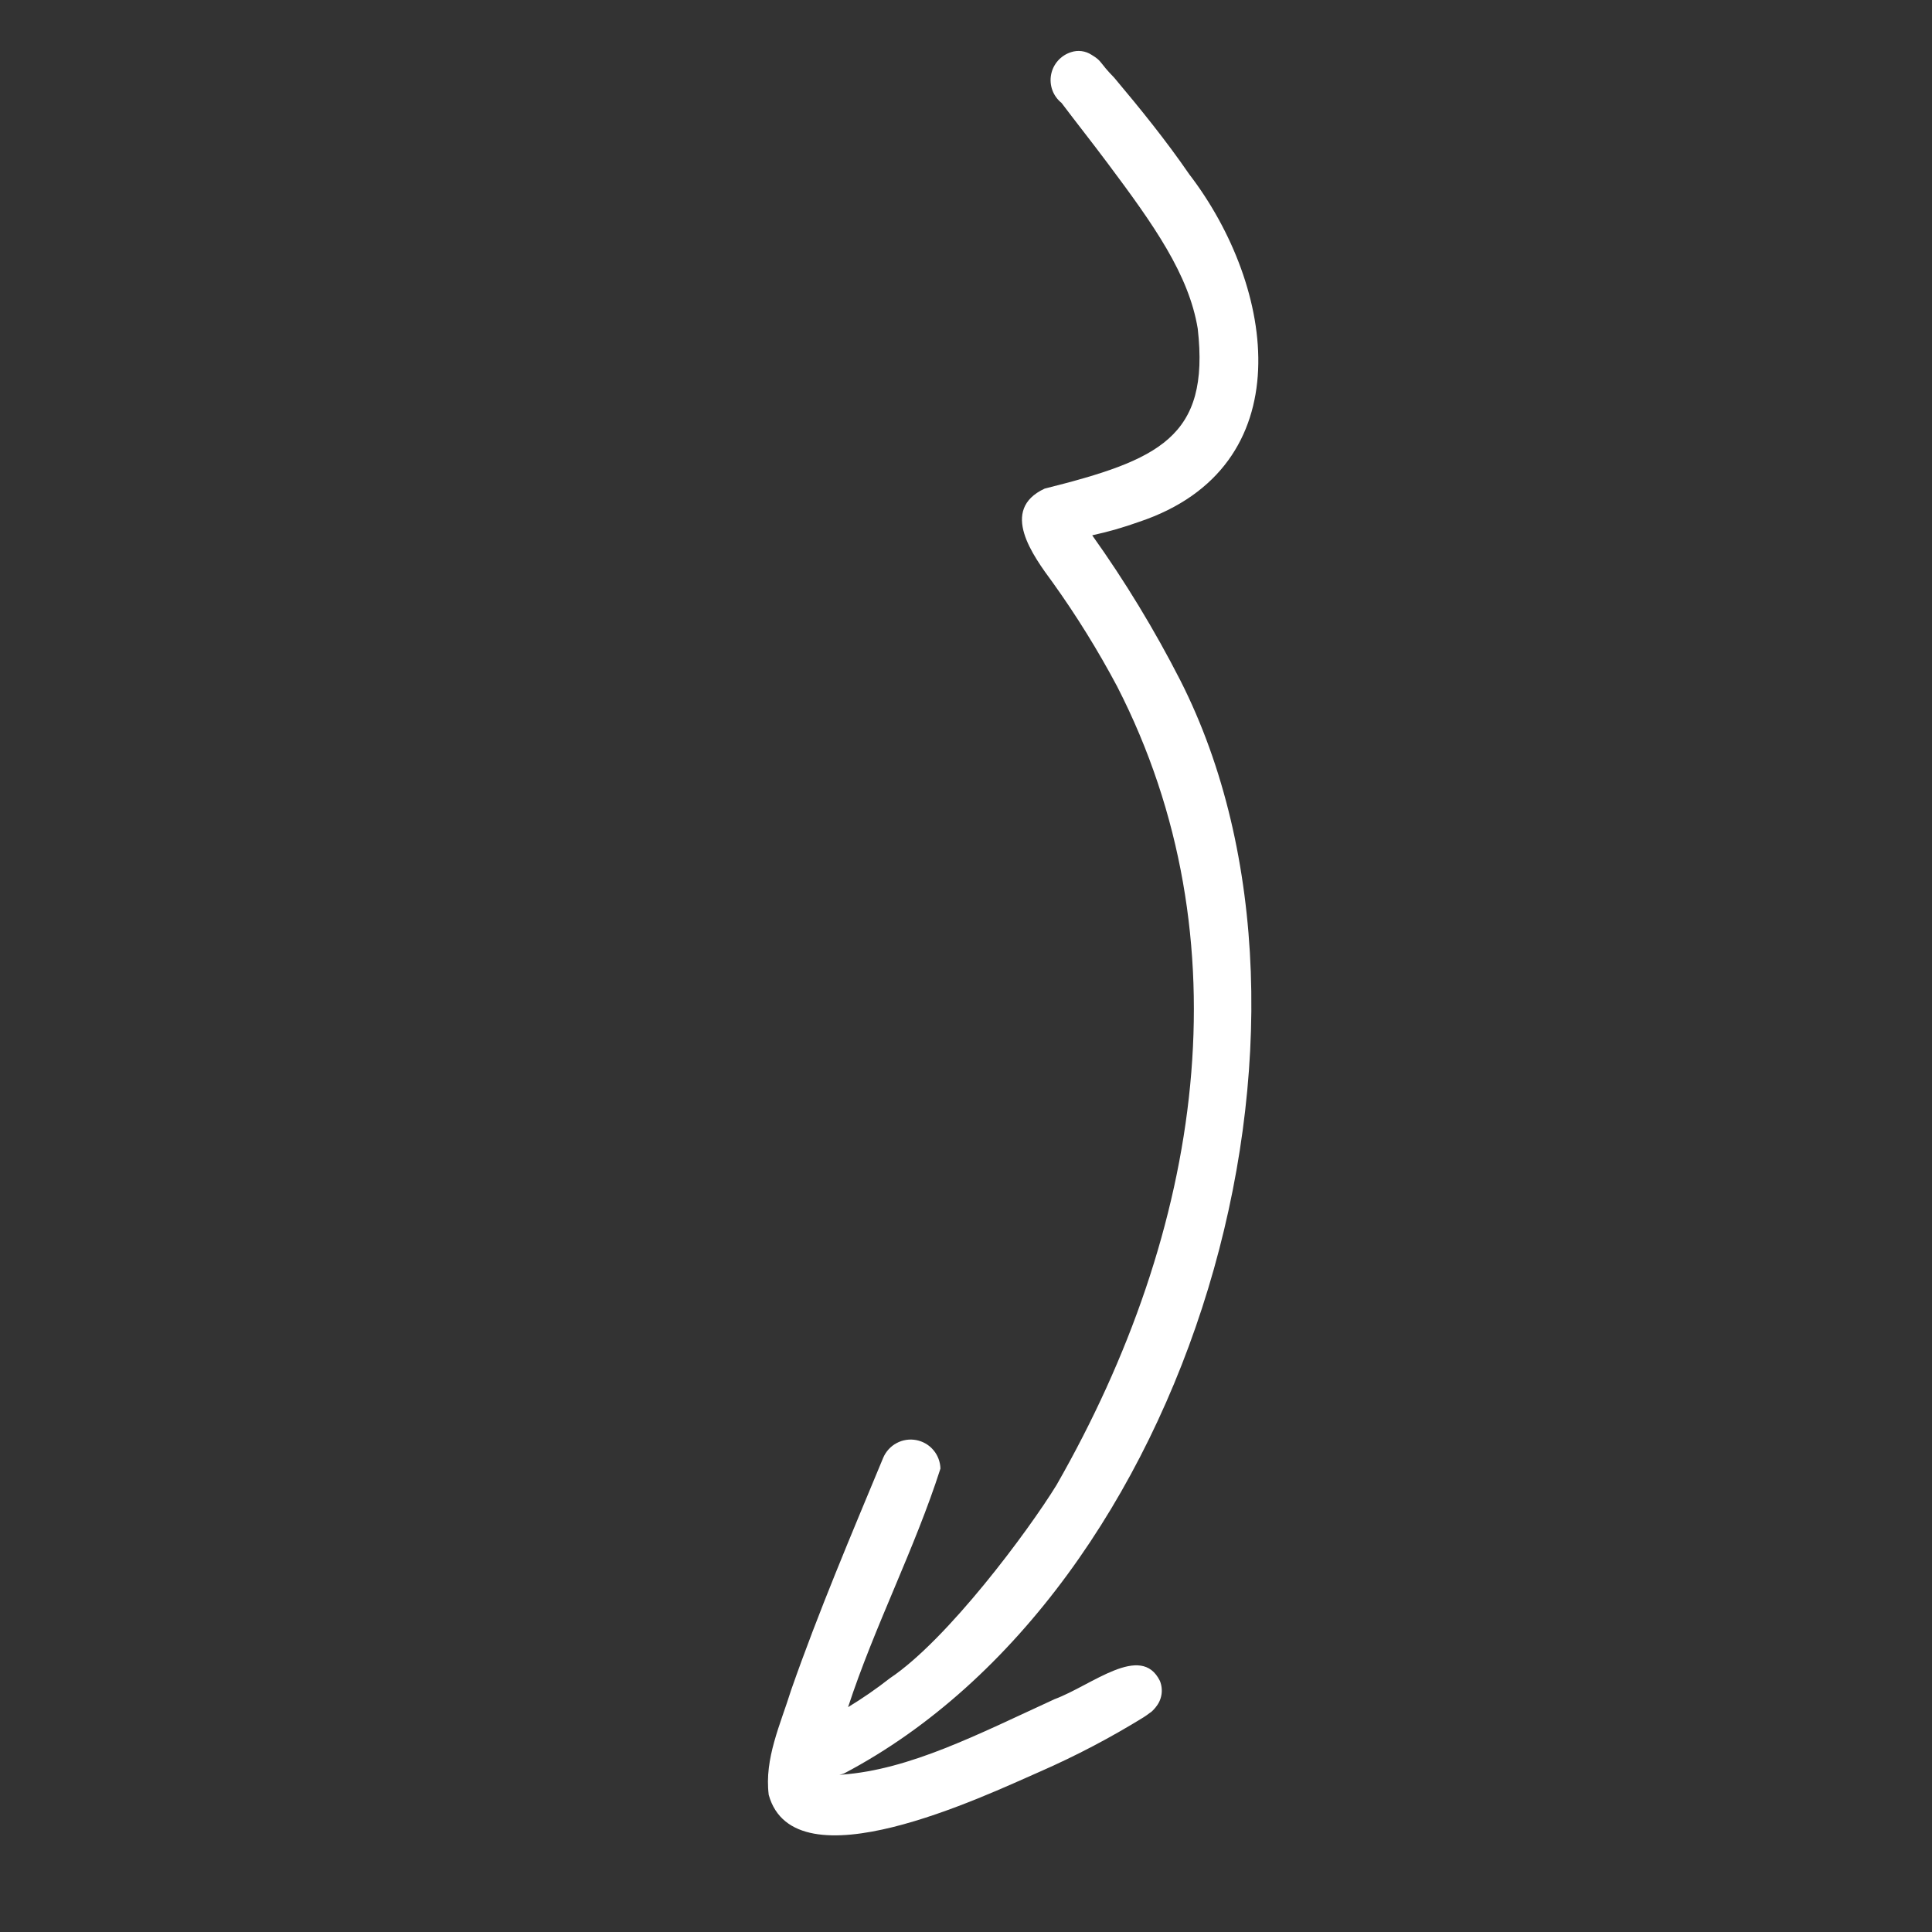<?xml version="1.0" encoding="UTF-8"?> <svg xmlns="http://www.w3.org/2000/svg" xmlns:xlink="http://www.w3.org/1999/xlink" width="500" zoomAndPan="magnify" viewBox="0 0 375 375" height="500" preserveAspectRatio="xMidYMid meet"><rect x="0" y="0" width="375" height="375" fill="#333333" stroke="none"/> <defs> <clipPath id="211a0c54c3"> <path d="M 149 9 L 245 9 L 245 357 L 149 357 Z M 149 9 " clip-rule="nonzero"></path> </clipPath> <clipPath id="4c513a0fbc"> <path d="M 15.25 260.441 L 207.996 7.516 L 375.023 134.801 L 182.277 387.727 Z M 15.25 260.441 " clip-rule="nonzero"></path> </clipPath> <clipPath id="5cfeb5aec7"> <path d="M 15.25 260.441 L 207.996 7.516 L 375.023 134.801 L 182.277 387.727 Z M 15.25 260.441 " clip-rule="nonzero"></path> </clipPath> </defs> <g clip-path="url(#211a0c54c3)"> <g clip-path="url(#4c513a0fbc)"> <g clip-path="url(#5cfeb5aec7)"> <path fill="#ffffff" d="M 216.281 15.094 C 221.363 21.141 226.348 27.293 230.82 33.809 C 247.652 55.734 252.922 90.68 221.055 101.305 C 218.09 102.367 215.07 103.234 211.996 103.902 C 218.383 112.859 224.078 122.238 229.09 132.039 C 263.281 199.395 231.109 308.758 163.82 344.234 C 163.527 344.348 163.223 344.43 162.91 344.477 L 163.379 344.461 C 176.621 343.484 189.762 336.66 204.691 329.809 C 211.945 327.113 221.465 318.824 225.137 326.262 C 225.309 326.691 225.422 327.137 225.473 327.594 C 225.523 328.055 225.512 328.512 225.434 328.969 C 225.355 329.426 225.219 329.863 225.02 330.281 C 224.82 330.699 224.566 331.082 224.262 331.43 C 224.305 331.395 224.359 331.359 224.398 331.324 C 224.34 331.395 224.258 331.445 224.195 331.516 C 224.117 331.594 224.074 331.695 223.988 331.77 C 223.734 332.066 223.441 332.316 223.109 332.52 C 222.492 333.008 221.836 333.43 221.137 333.785 C 221.43 333.59 221.738 333.418 222.059 333.27 C 215.59 337.266 208.875 340.793 201.914 343.848 C 190.922 348.656 154.207 366.289 149.211 348.391 C 148.32 341.371 151.504 334.641 153.547 328.07 C 158.891 312.789 165.23 297.887 171.434 282.941 C 171.695 282.332 172.047 281.785 172.496 281.297 C 172.941 280.809 173.457 280.41 174.039 280.102 C 174.621 279.789 175.242 279.582 175.895 279.484 C 176.547 279.383 177.199 279.395 177.848 279.52 C 178.496 279.645 179.105 279.871 179.676 280.203 C 180.246 280.535 180.742 280.953 181.168 281.457 C 181.598 281.961 181.926 282.52 182.16 283.137 C 182.395 283.754 182.523 284.395 182.539 285.055 C 177.539 300.66 169.754 315.641 164.609 331.355 C 167.426 329.648 170.133 327.777 172.723 325.746 C 183.898 318.277 199.574 297.191 205.074 288.238 C 233.348 238.832 242.035 182.418 216.852 133.266 C 213.133 126.27 208.973 119.551 204.363 113.109 C 200.469 107.816 193.934 98.949 202.766 94.84 C 224.934 89.277 234.875 84.891 232.48 63.789 C 230.746 53.289 224.016 43.738 214.973 31.66 C 212.039 27.73 208.992 23.887 206.039 19.973 C 205.641 19.652 205.289 19.285 204.988 18.867 C 204.688 18.453 204.449 18.004 204.27 17.523 C 204.094 17.043 203.98 16.547 203.938 16.035 C 203.895 15.523 203.918 15.016 204.012 14.512 C 204.105 14.004 204.266 13.523 204.488 13.062 C 204.715 12.598 204.996 12.176 205.336 11.789 C 205.676 11.402 206.062 11.07 206.492 10.789 C 206.922 10.508 207.379 10.289 207.867 10.133 C 208.543 9.906 209.23 9.836 209.934 9.926 C 210.637 10.016 211.285 10.258 211.879 10.645 C 214.027 11.945 213.191 11.934 216.281 15.094 Z M 216.281 15.094 " fill-opacity="1" fill-rule="nonzero"></path> </g> </g> </g> </svg> 